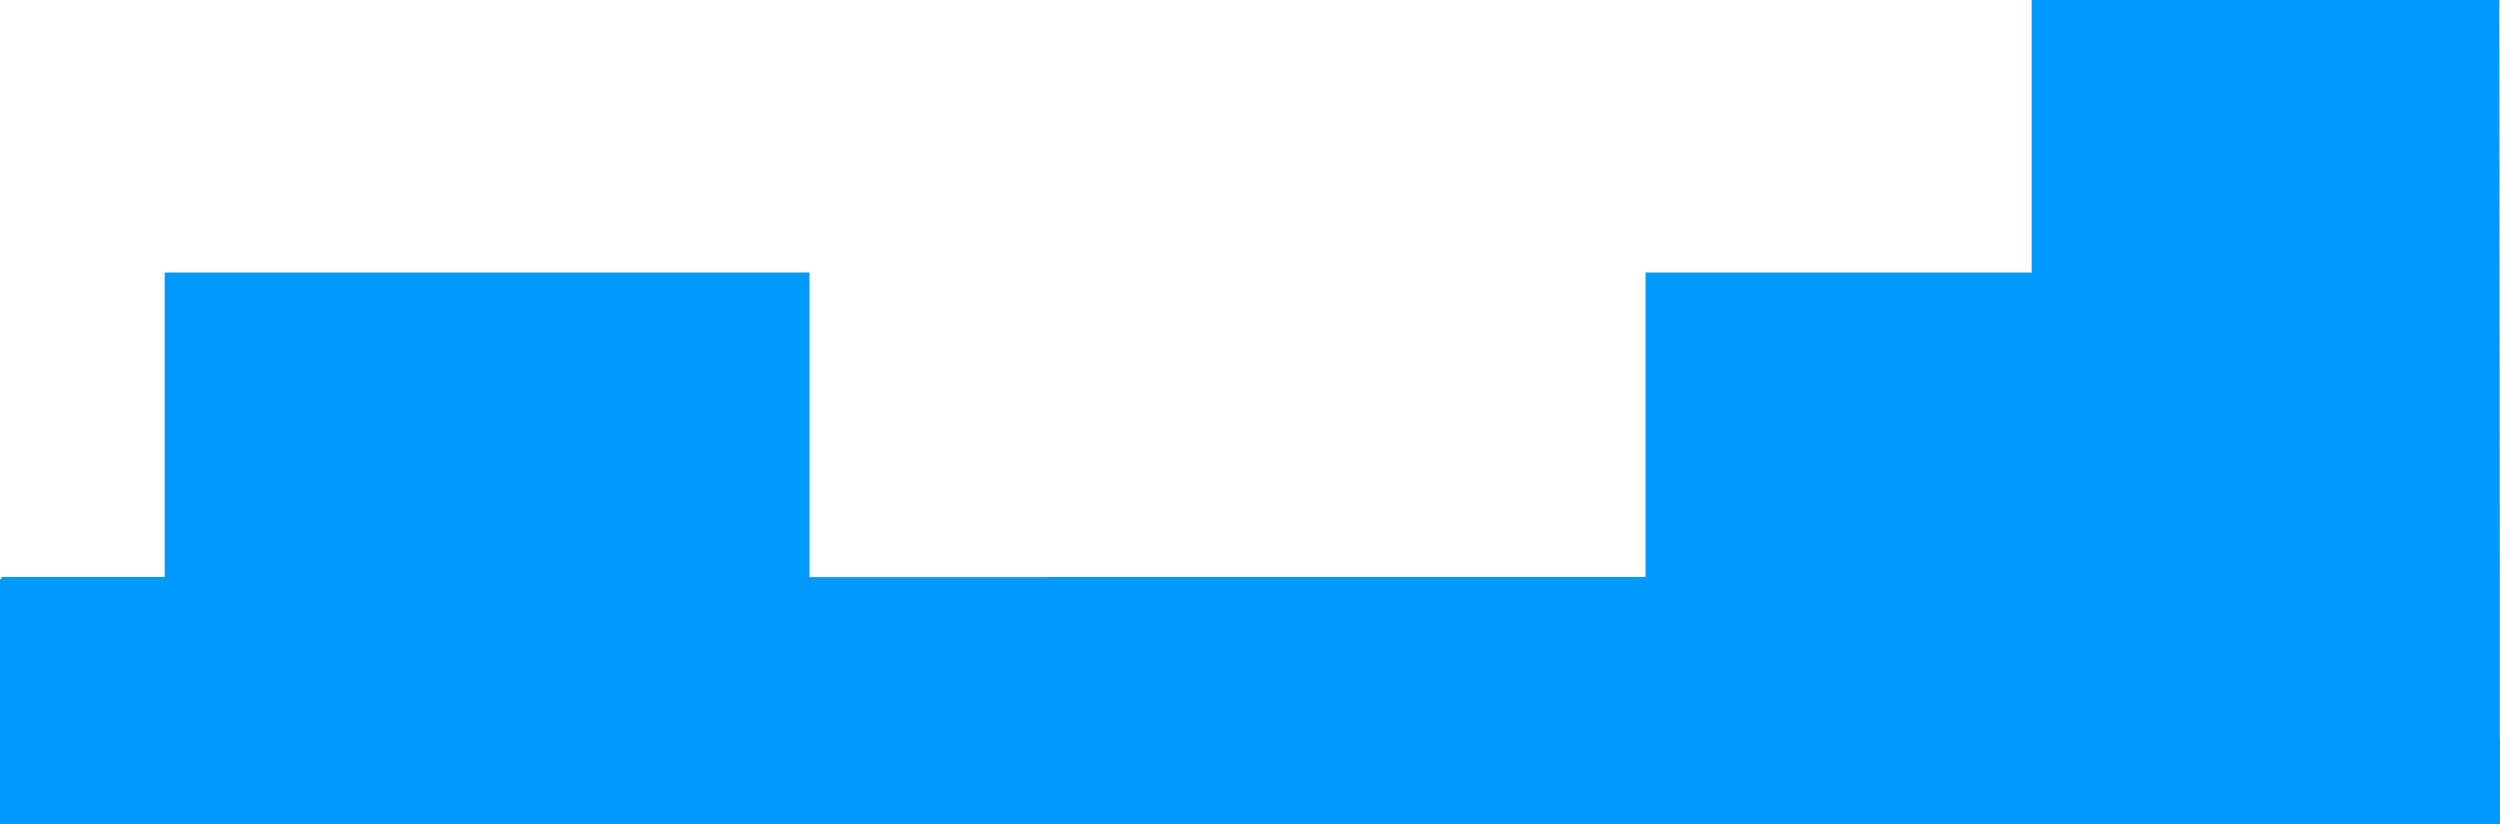 <?xml version="1.0" encoding="UTF-8" standalone="no"?>
<svg xmlns:xlink="http://www.w3.org/1999/xlink" height="181.45px" width="550.35px" xmlns="http://www.w3.org/2000/svg">
  <g transform="matrix(1.0, 0.0, 0.0, 1.0, 0.3, -57.0)">
    <path d="M550.0 184.0 L550.0 219.45 550.05 219.45 550.05 238.45 -0.3 238.45 -0.3 184.5 0.0 184.5 0.0 184.0 35.95 184.0 35.95 117.0 177.9 117.0 177.9 184.05 230.0 184.05 230.0 184.0 361.95 184.0 361.95 117.0 446.95 117.0 446.95 57.0 549.9 57.0 550.0 184.0" fill="#0099ff" fill-rule="evenodd" stroke="none"/>
  </g>
</svg>
